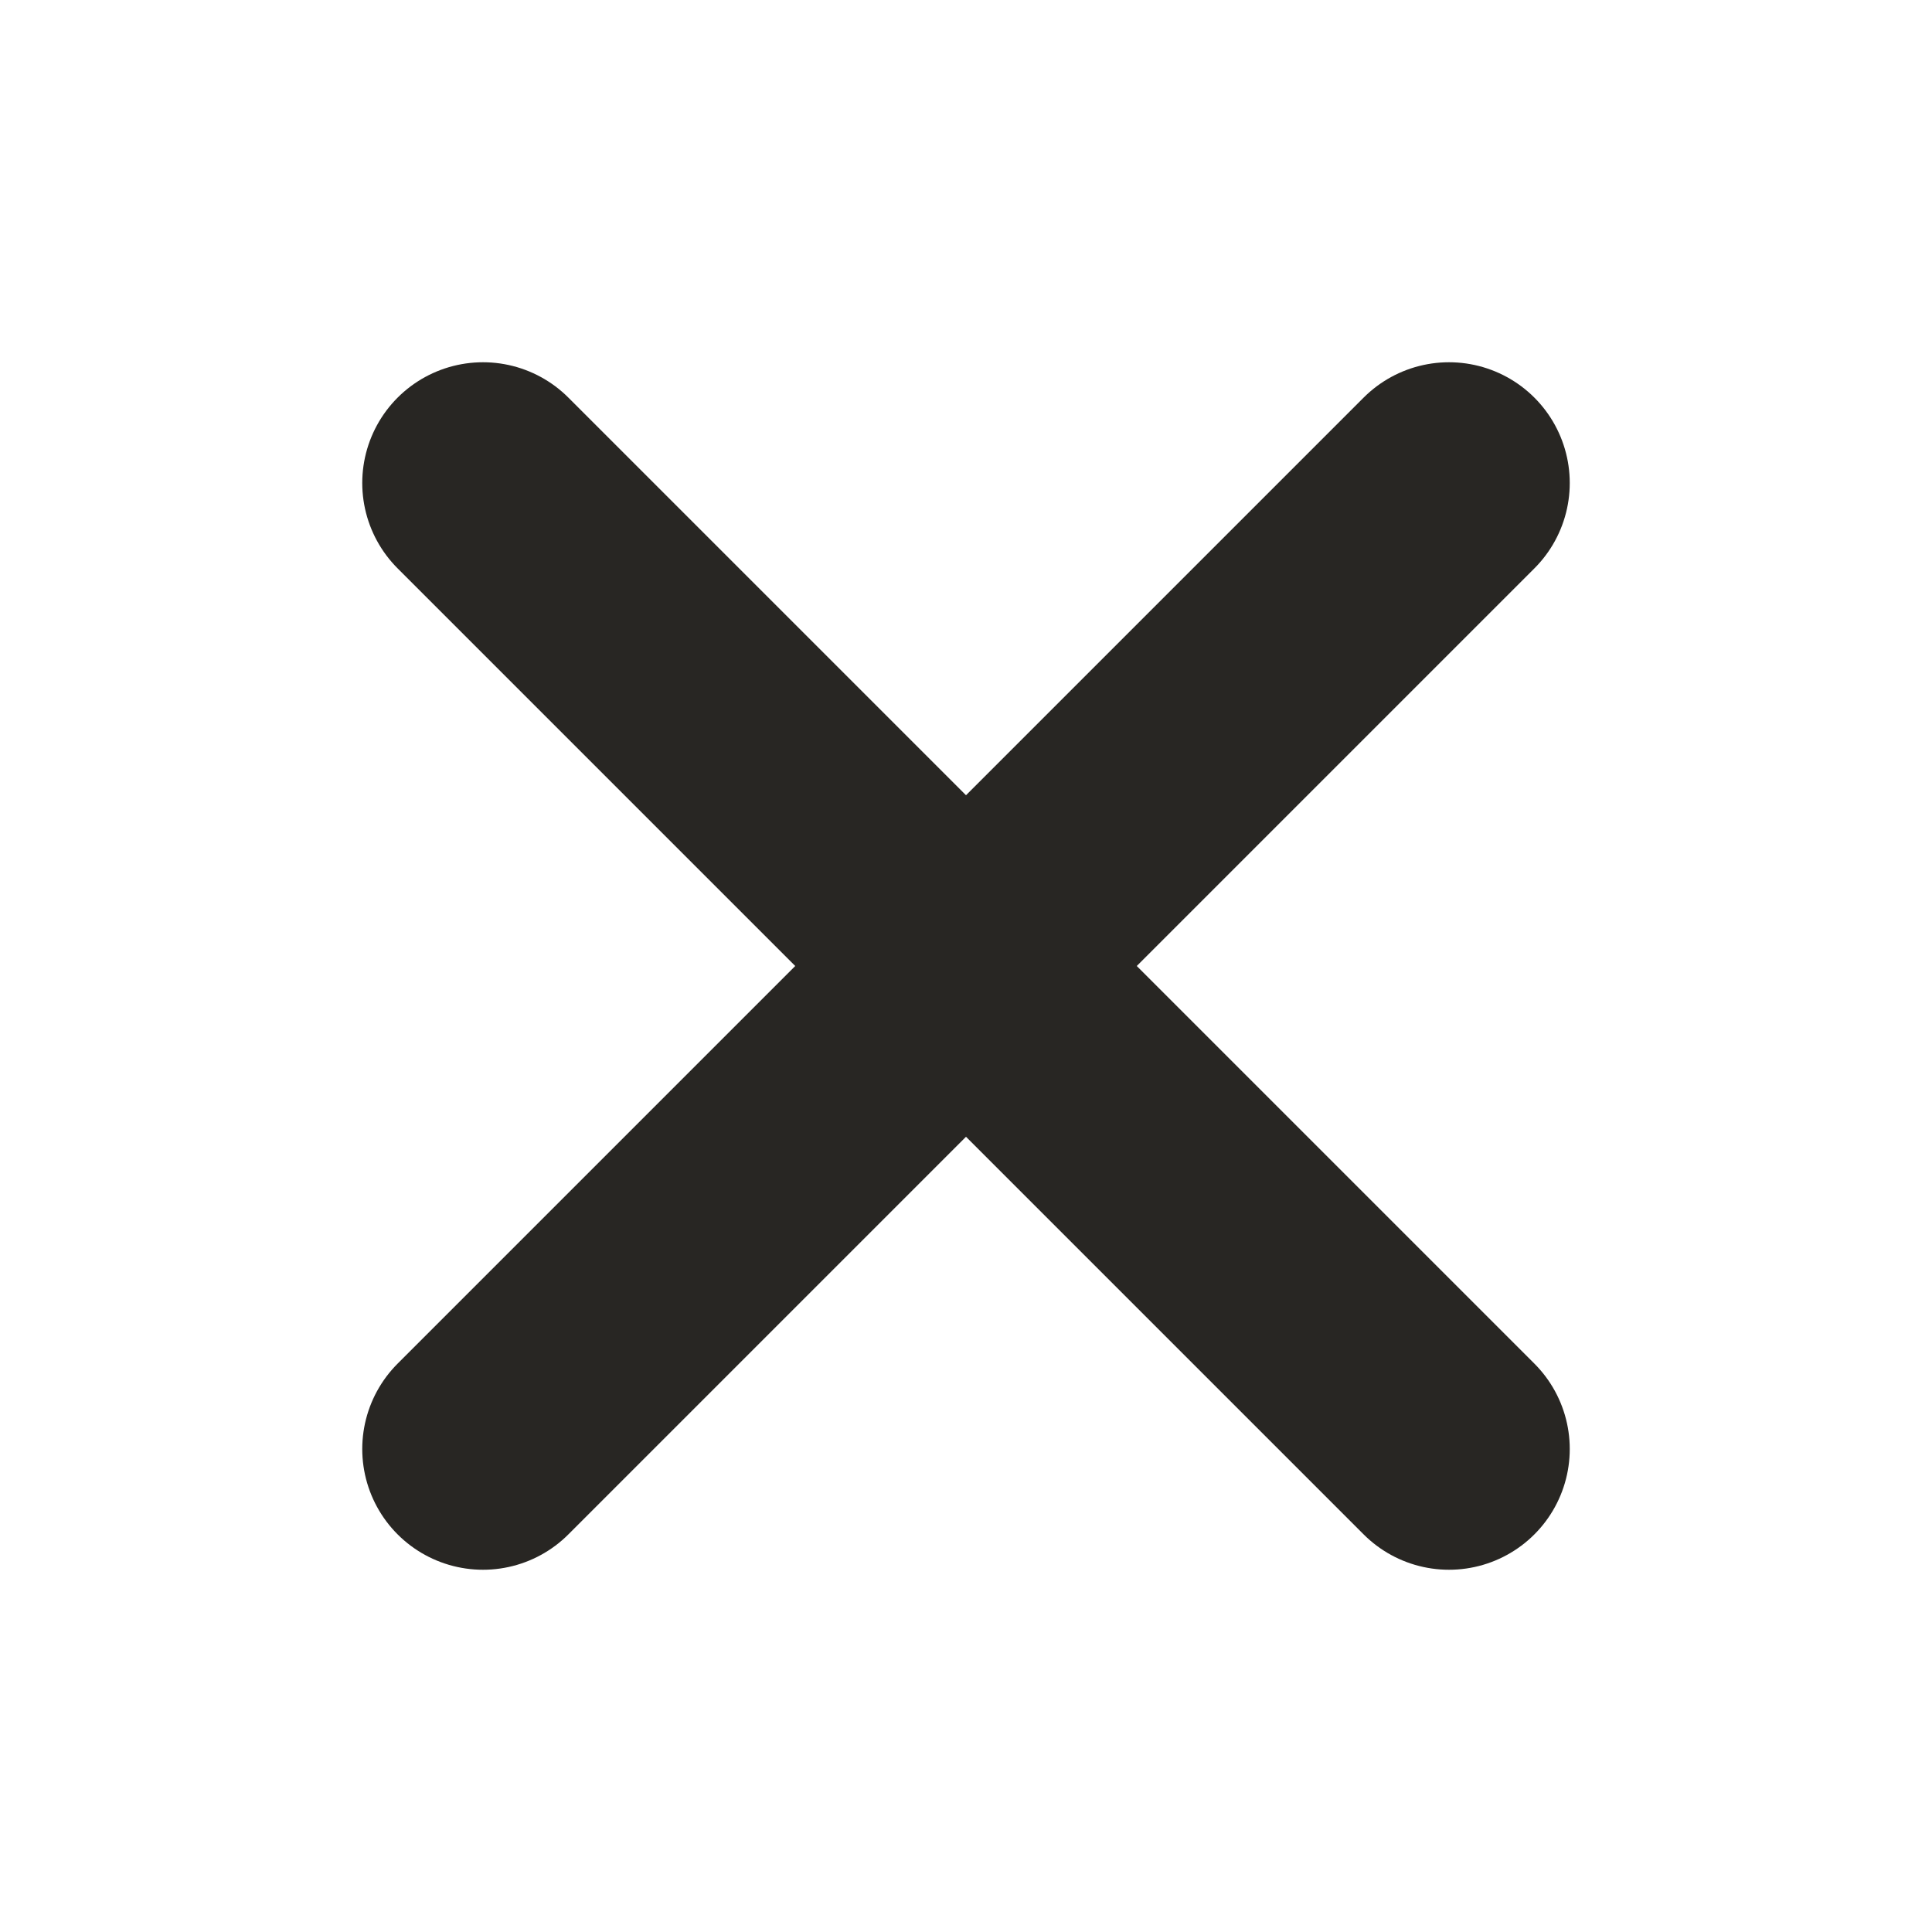 <svg width="16" height="16" viewBox="0 0 16 16" fill="none" xmlns="http://www.w3.org/2000/svg">
<path d="M12 4L4 12" stroke="#282623" stroke-width="2" stroke-linecap="round" stroke-linejoin="round"/>
<path d="M4 4L12 12" stroke="#282623" stroke-width="2" stroke-linecap="round" stroke-linejoin="round"/>
</svg>
